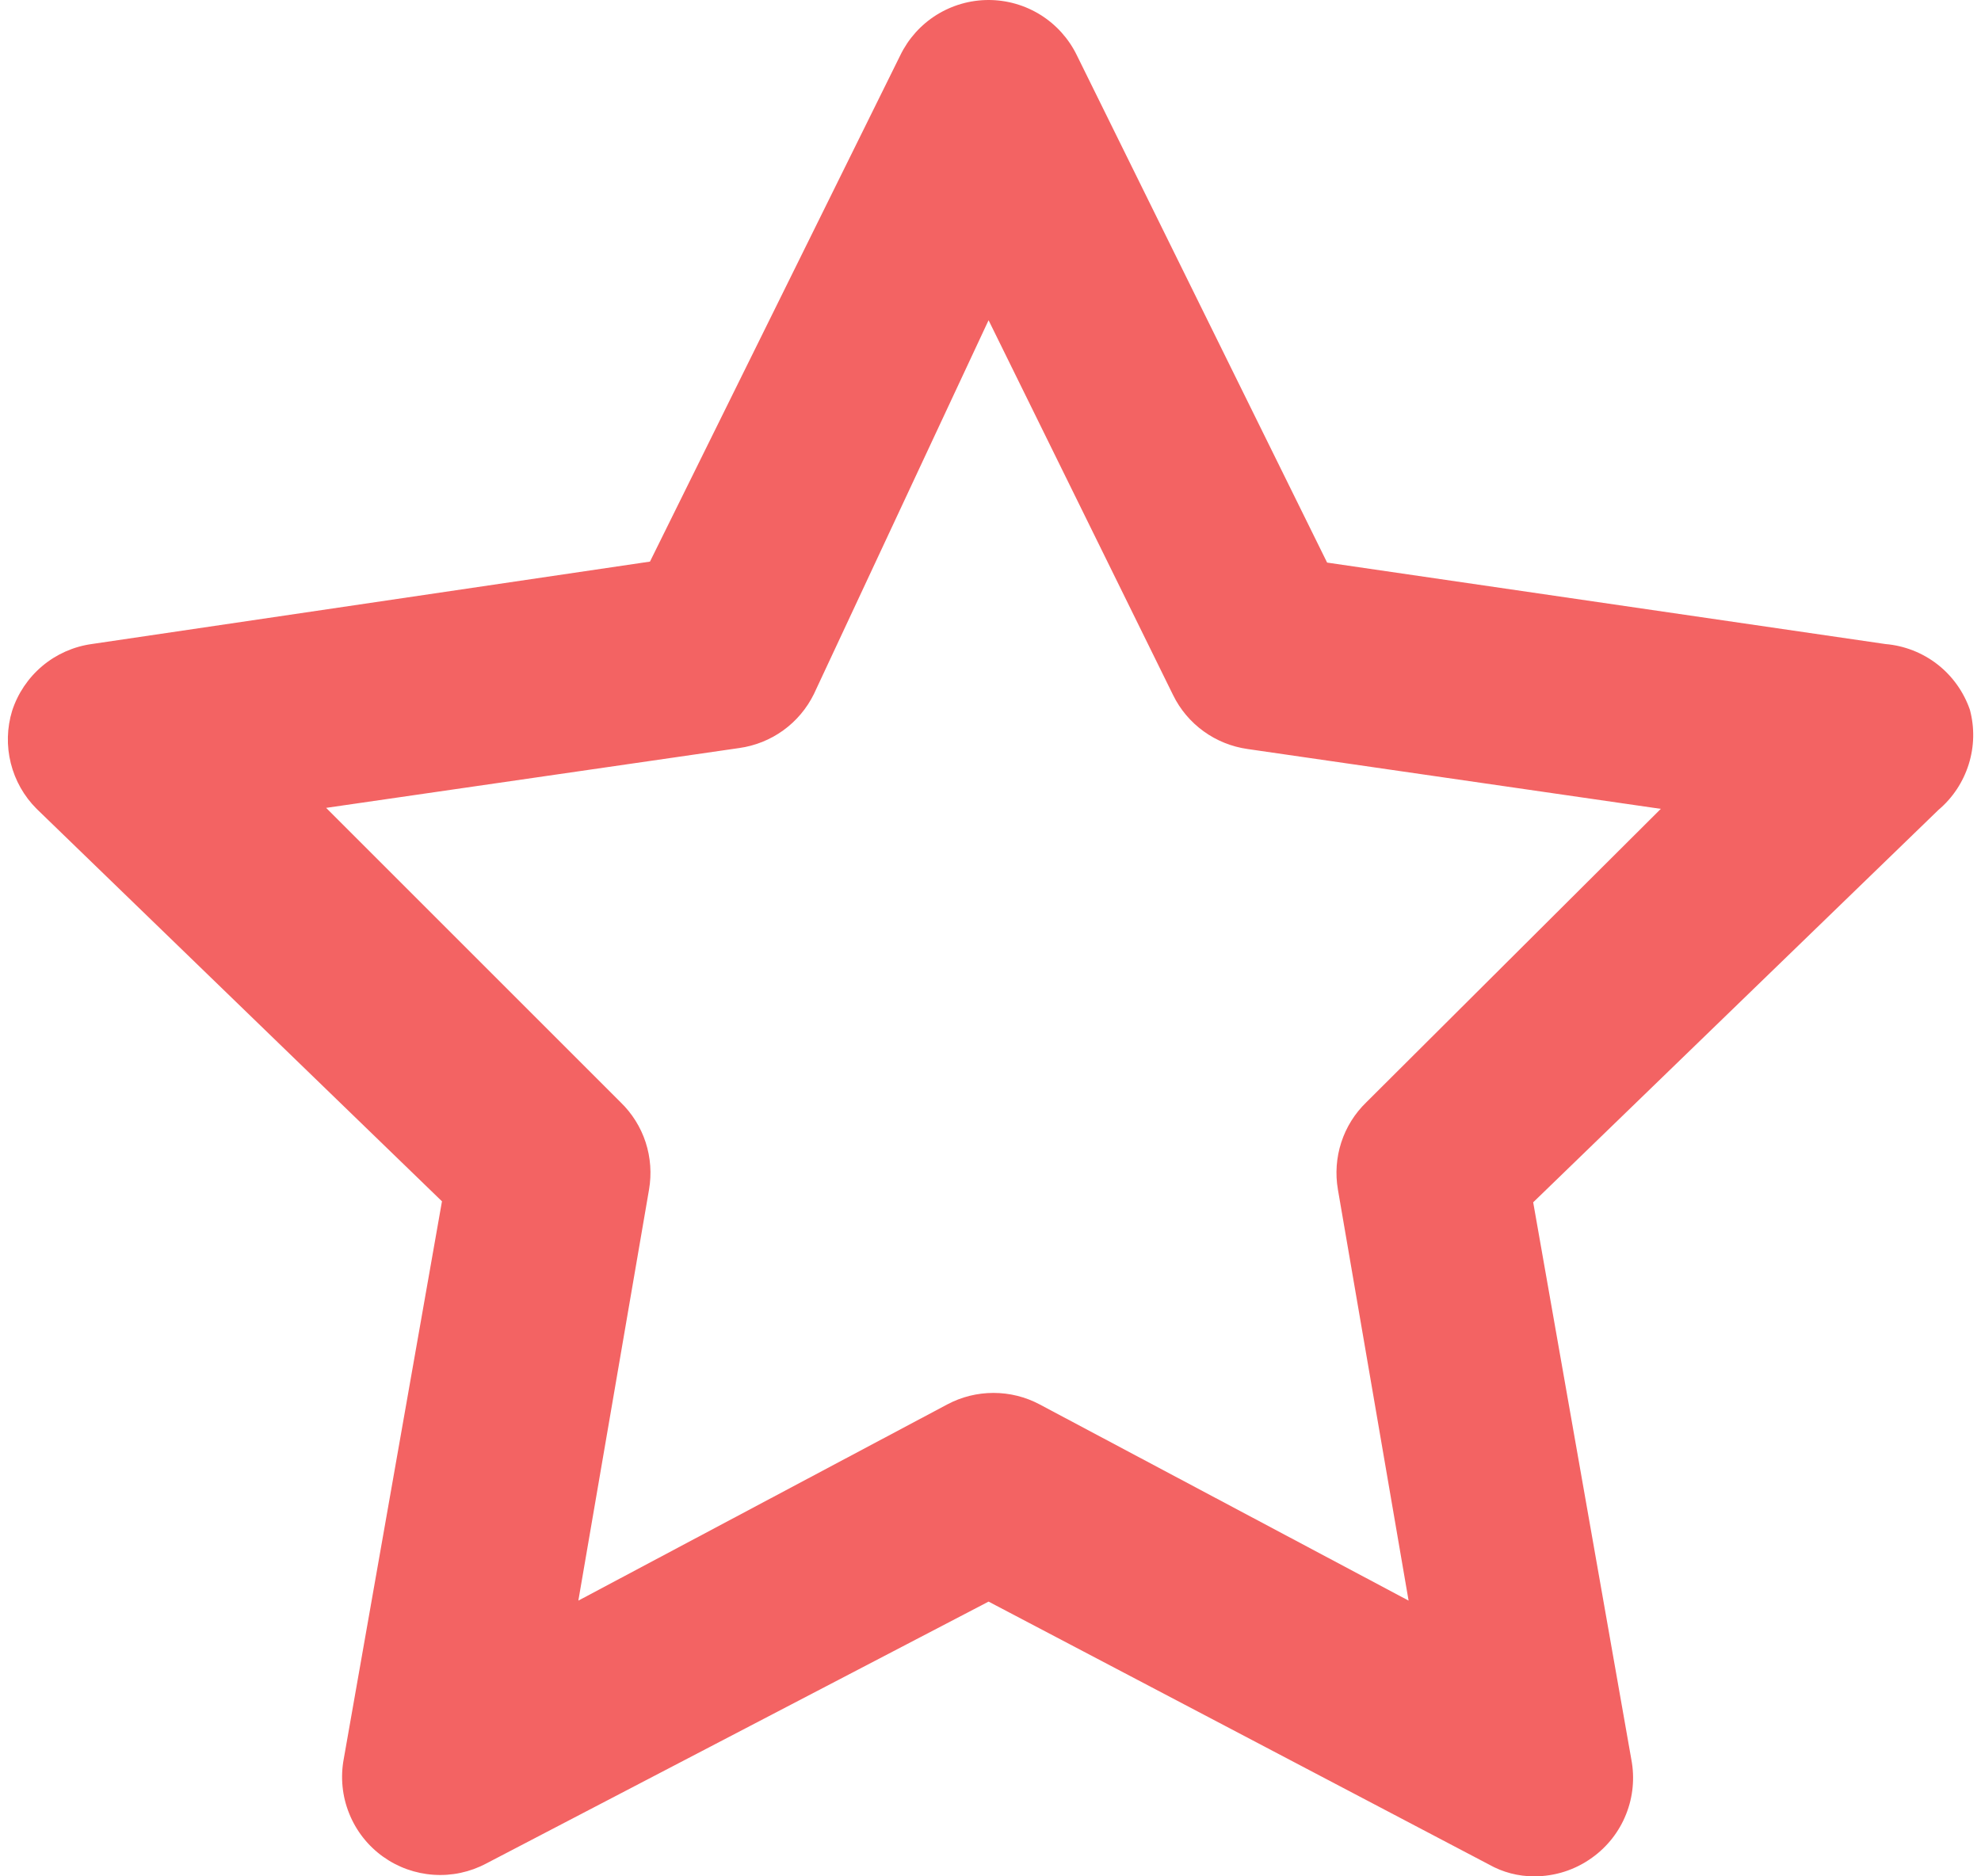 <svg width="38" height="36" viewBox="0 0 38 36" fill="none" xmlns="http://www.w3.org/2000/svg">
<path id="star" d="M37.787 13.618C37.668 13.274 37.452 12.971 37.165 12.747C36.877 12.523 36.531 12.388 36.168 12.357L25.457 10.794L20.657 1.062C20.503 0.744 20.262 0.475 19.962 0.287C19.663 0.1 19.316 0 18.963 0C18.609 0 18.263 0.1 17.963 0.287C17.663 0.475 17.423 0.744 17.269 1.062L12.468 10.775L1.757 12.357C1.409 12.406 1.081 12.552 0.812 12.778C0.542 13.005 0.342 13.302 0.233 13.637C0.133 13.963 0.124 14.312 0.207 14.643C0.29 14.975 0.461 15.278 0.703 15.519L8.478 23.049L6.595 33.741C6.528 34.094 6.563 34.459 6.697 34.792C6.83 35.126 7.056 35.414 7.348 35.623C7.633 35.827 7.969 35.947 8.318 35.97C8.667 35.994 9.016 35.919 9.325 35.755L18.963 30.729L28.563 35.774C28.827 35.923 29.126 36.001 29.429 36C29.828 36.001 30.217 35.876 30.54 35.642C30.832 35.433 31.058 35.145 31.191 34.811C31.325 34.478 31.36 34.113 31.293 33.76L29.41 23.068L37.185 15.538C37.457 15.308 37.657 15.005 37.764 14.665C37.871 14.325 37.879 13.962 37.787 13.618ZM26.21 21.148C25.989 21.361 25.824 21.625 25.729 21.917C25.634 22.209 25.612 22.52 25.664 22.823L27.02 30.71L19.942 26.945C19.669 26.8 19.366 26.725 19.057 26.725C18.748 26.725 18.445 26.8 18.172 26.945L11.094 30.71L12.45 22.823C12.502 22.52 12.48 22.209 12.385 21.917C12.29 21.625 12.124 21.361 11.904 21.148L6.256 15.5L14.181 14.352C14.486 14.309 14.776 14.193 15.026 14.012C15.275 13.832 15.476 13.593 15.612 13.317L18.963 6.144L22.502 13.335C22.637 13.612 22.839 13.851 23.088 14.031C23.338 14.212 23.628 14.328 23.932 14.371L31.858 15.519L26.21 21.148Z" fill="#F03D3D" fill-opacity="0.8"/>
</svg>
